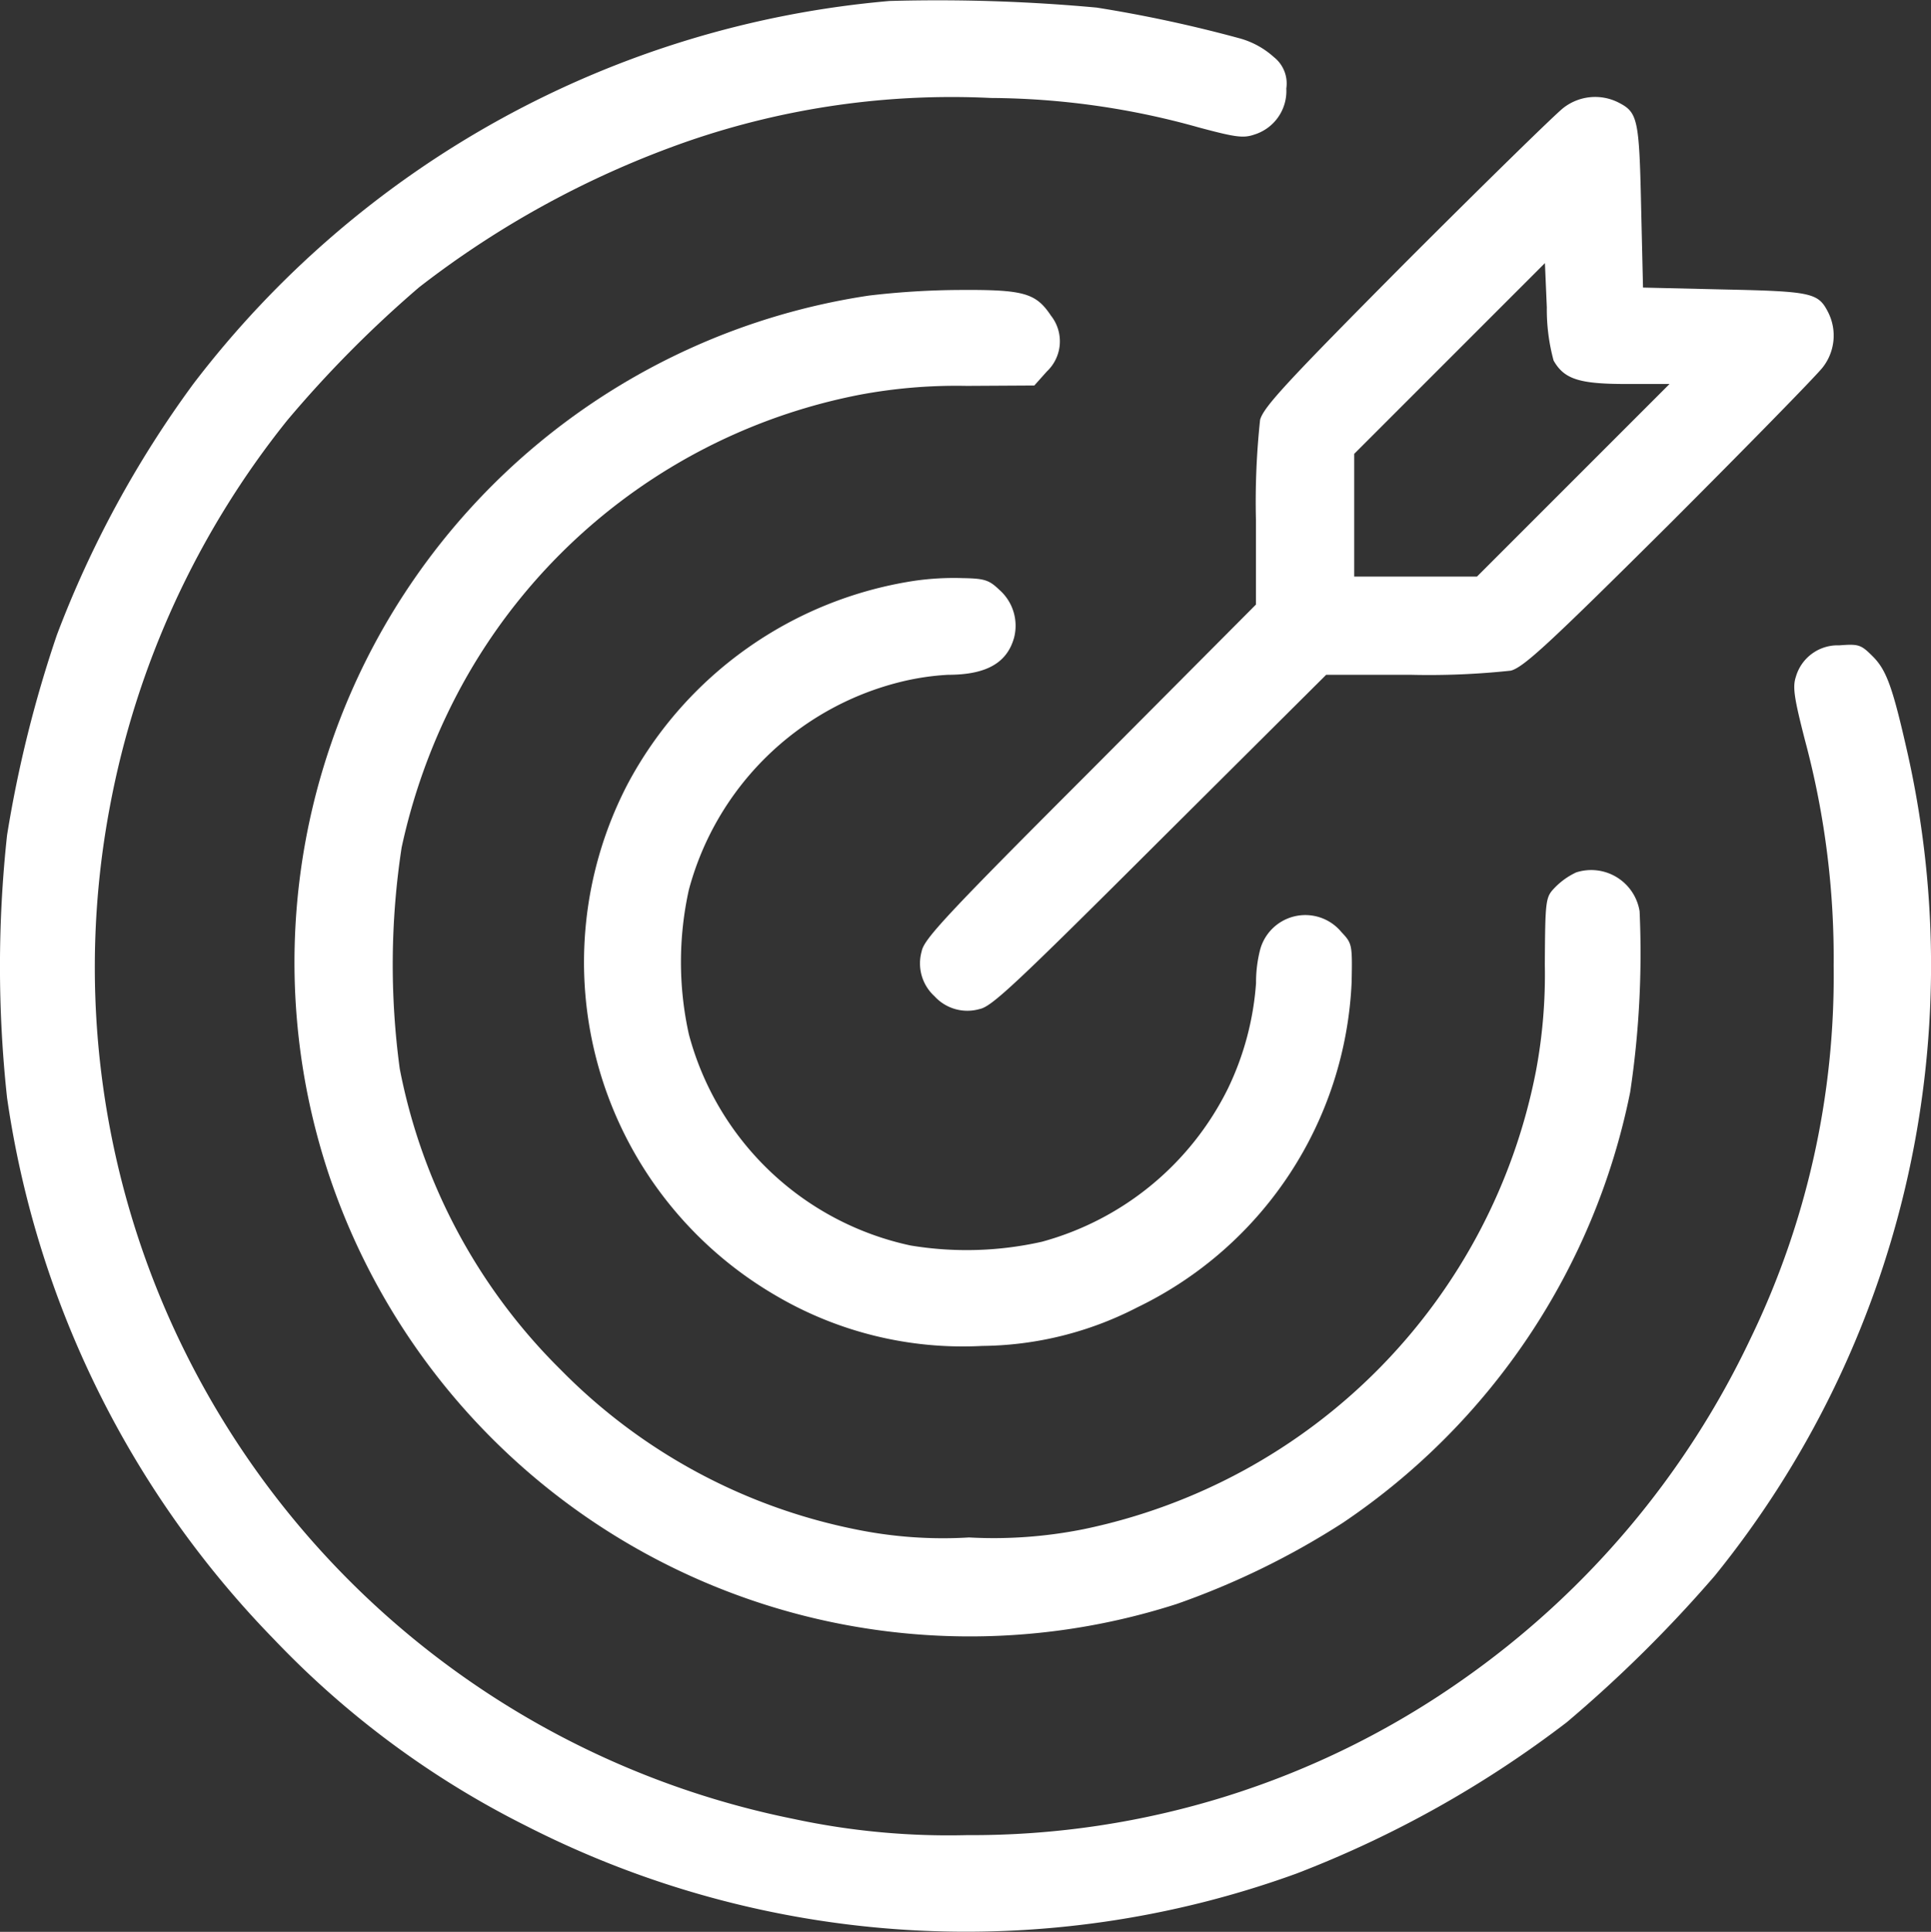 <svg xmlns="http://www.w3.org/2000/svg" width="75.28" height="75.305" viewBox="0 0 75.28 75.305">
  <rect x="0" y="0" width="75.28" height="75.305" fill="#333333" stroke="none"/>
  <g id="mission-_1_" transform="translate(-0.425 511.657)">
    <path id="Path_209" data-name="Path 209" d="M35.109-511.619A38.275,38.275,0,0,0,7.96-496.69a41.037,41.037,0,0,0-5.315,9.776A47.8,47.8,0,0,0,.7-479.1a47.542,47.542,0,0,0,0,10.233,37.986,37.986,0,0,0,10.395,21.1,35.471,35.471,0,0,0,9.85,7.288,37.721,37.721,0,0,0,30.021,1.855,42.177,42.177,0,0,0,10.542-5.9,51.564,51.564,0,0,0,5.771-5.713A37.8,37.8,0,0,0,74.8-482.261c-.589-2.606-.824-3.269-1.369-3.813-.456-.456-.545-.486-1.3-.427a1.694,1.694,0,0,0-1.693,1.222c-.133.4-.074.81.353,2.474a32.719,32.719,0,0,1,1.119,8.79,32.406,32.406,0,0,1-3.239,14.532A34.014,34.014,0,0,1,57.415-446.16a33.242,33.242,0,0,1-19.287,6.037,28.771,28.771,0,0,1-6.773-.633,33.976,33.976,0,0,1-23.763-18.3A33.7,33.7,0,0,1,4.706-480.2a34.087,34.087,0,0,1,6.92-15.076,45.008,45.008,0,0,1,5.138-5.183,36.869,36.869,0,0,1,10.5-5.7,31.529,31.529,0,0,1,11.793-1.679,30.474,30.474,0,0,1,8.1,1.148c1.428.383,1.737.427,2.164.28a1.777,1.777,0,0,0,1.251-1.8,1.307,1.307,0,0,0-.486-1.222,3.284,3.284,0,0,0-1.355-.736,52.493,52.493,0,0,0-5.551-1.193A67.76,67.76,0,0,0,35.109-511.619Z" transform="translate(0 0)" fill="#fff"/>
    <path id="Path_210" data-name="Path 210" d="M269.2-485.57c-.309.236-3.062,2.93-6.125,5.992-4.667,4.7-5.565,5.668-5.7,6.169a29.942,29.942,0,0,0-.162,3.9v3.3l-6.464,6.493c-5.654,5.654-6.478,6.552-6.567,7.023a1.729,1.729,0,0,0,.5,1.752,1.729,1.729,0,0,0,1.752.5c.471-.088,1.355-.913,7.023-6.567l6.493-6.463h3.3a29.948,29.948,0,0,0,3.9-.162c.5-.133,1.472-1.031,6.169-5.7,3.062-3.062,5.757-5.816,5.992-6.125a2.011,2.011,0,0,0,.206-2.15c-.383-.751-.633-.81-4.049-.883l-3.165-.074-.074-3.165c-.074-3.416-.133-3.666-.883-4.049A2.011,2.011,0,0,0,269.2-485.57Zm-.383,9.85c.412.721.986.913,2.827.913h1.693l-3.754,3.754-3.754,3.754h-4.785v-4.785l3.725-3.725,3.71-3.71.074,1.723A7.577,7.577,0,0,0,268.817-475.721Z" transform="translate(-207.825 -21.882)" fill="#fff"/>
    <path id="Path_211" data-name="Path 211" d="M100.791-434.685a26.27,26.27,0,0,0-20.966,17.462,26.177,26.177,0,0,0,1.251,20.068,26.346,26.346,0,0,0,31.714,13.472,30.665,30.665,0,0,0,6.478-3.165,26.549,26.549,0,0,0,11.2-16.784,36.453,36.453,0,0,0,.368-7.052,1.911,1.911,0,0,0-2.473-1.516,2.835,2.835,0,0,0-.839.6c-.353.368-.368.456-.383,3a20.34,20.34,0,0,1-.339,4.108A22.647,22.647,0,0,1,109.168-386.6a17.838,17.838,0,0,1-4.476.324,16.947,16.947,0,0,1-4.461-.324,22.247,22.247,0,0,1-11.455-6.213A22.5,22.5,0,0,1,82.5-404.547a30.247,30.247,0,0,1,.074-8.628A23.6,23.6,0,0,1,84.61-418.9a22.581,22.581,0,0,1,15.857-11.926,20.459,20.459,0,0,1,4.137-.339l2.635-.015.486-.545a1.613,1.613,0,0,0,.162-2.179c-.589-.883-1.06-1.016-3.563-1A31.321,31.321,0,0,0,100.791-434.685Z" transform="translate(-66.491 -65.45)" fill="#fff"/>
    <path id="Path_212" data-name="Path 212" d="M168-358.542a15.265,15.265,0,0,0-11.19,7.921,15.03,15.03,0,0,0,5.713,19.906,14.387,14.387,0,0,0,8.112,2,13.413,13.413,0,0,0,6.036-1.5,14.8,14.8,0,0,0,8.363-12.691c.029-1.472.015-1.5-.4-1.943a1.825,1.825,0,0,0-3.18.736,5.121,5.121,0,0,0-.147,1.251,11.293,11.293,0,0,1-1.1,4.122,11.448,11.448,0,0,1-7.244,5.963,13.372,13.372,0,0,1-5.124.147,11.419,11.419,0,0,1-8.643-8.23,13.011,13.011,0,0,1,0-5.639,11.374,11.374,0,0,1,8.186-8.083,9.979,9.979,0,0,1,1.914-.294c1.487,0,2.3-.456,2.577-1.443a1.863,1.863,0,0,0-.574-1.87c-.4-.383-.574-.442-1.443-.456A10.765,10.765,0,0,0,168-358.542Z" transform="translate(-131.915 -130.477)" fill="#fff"/>
  </g>
</svg>
